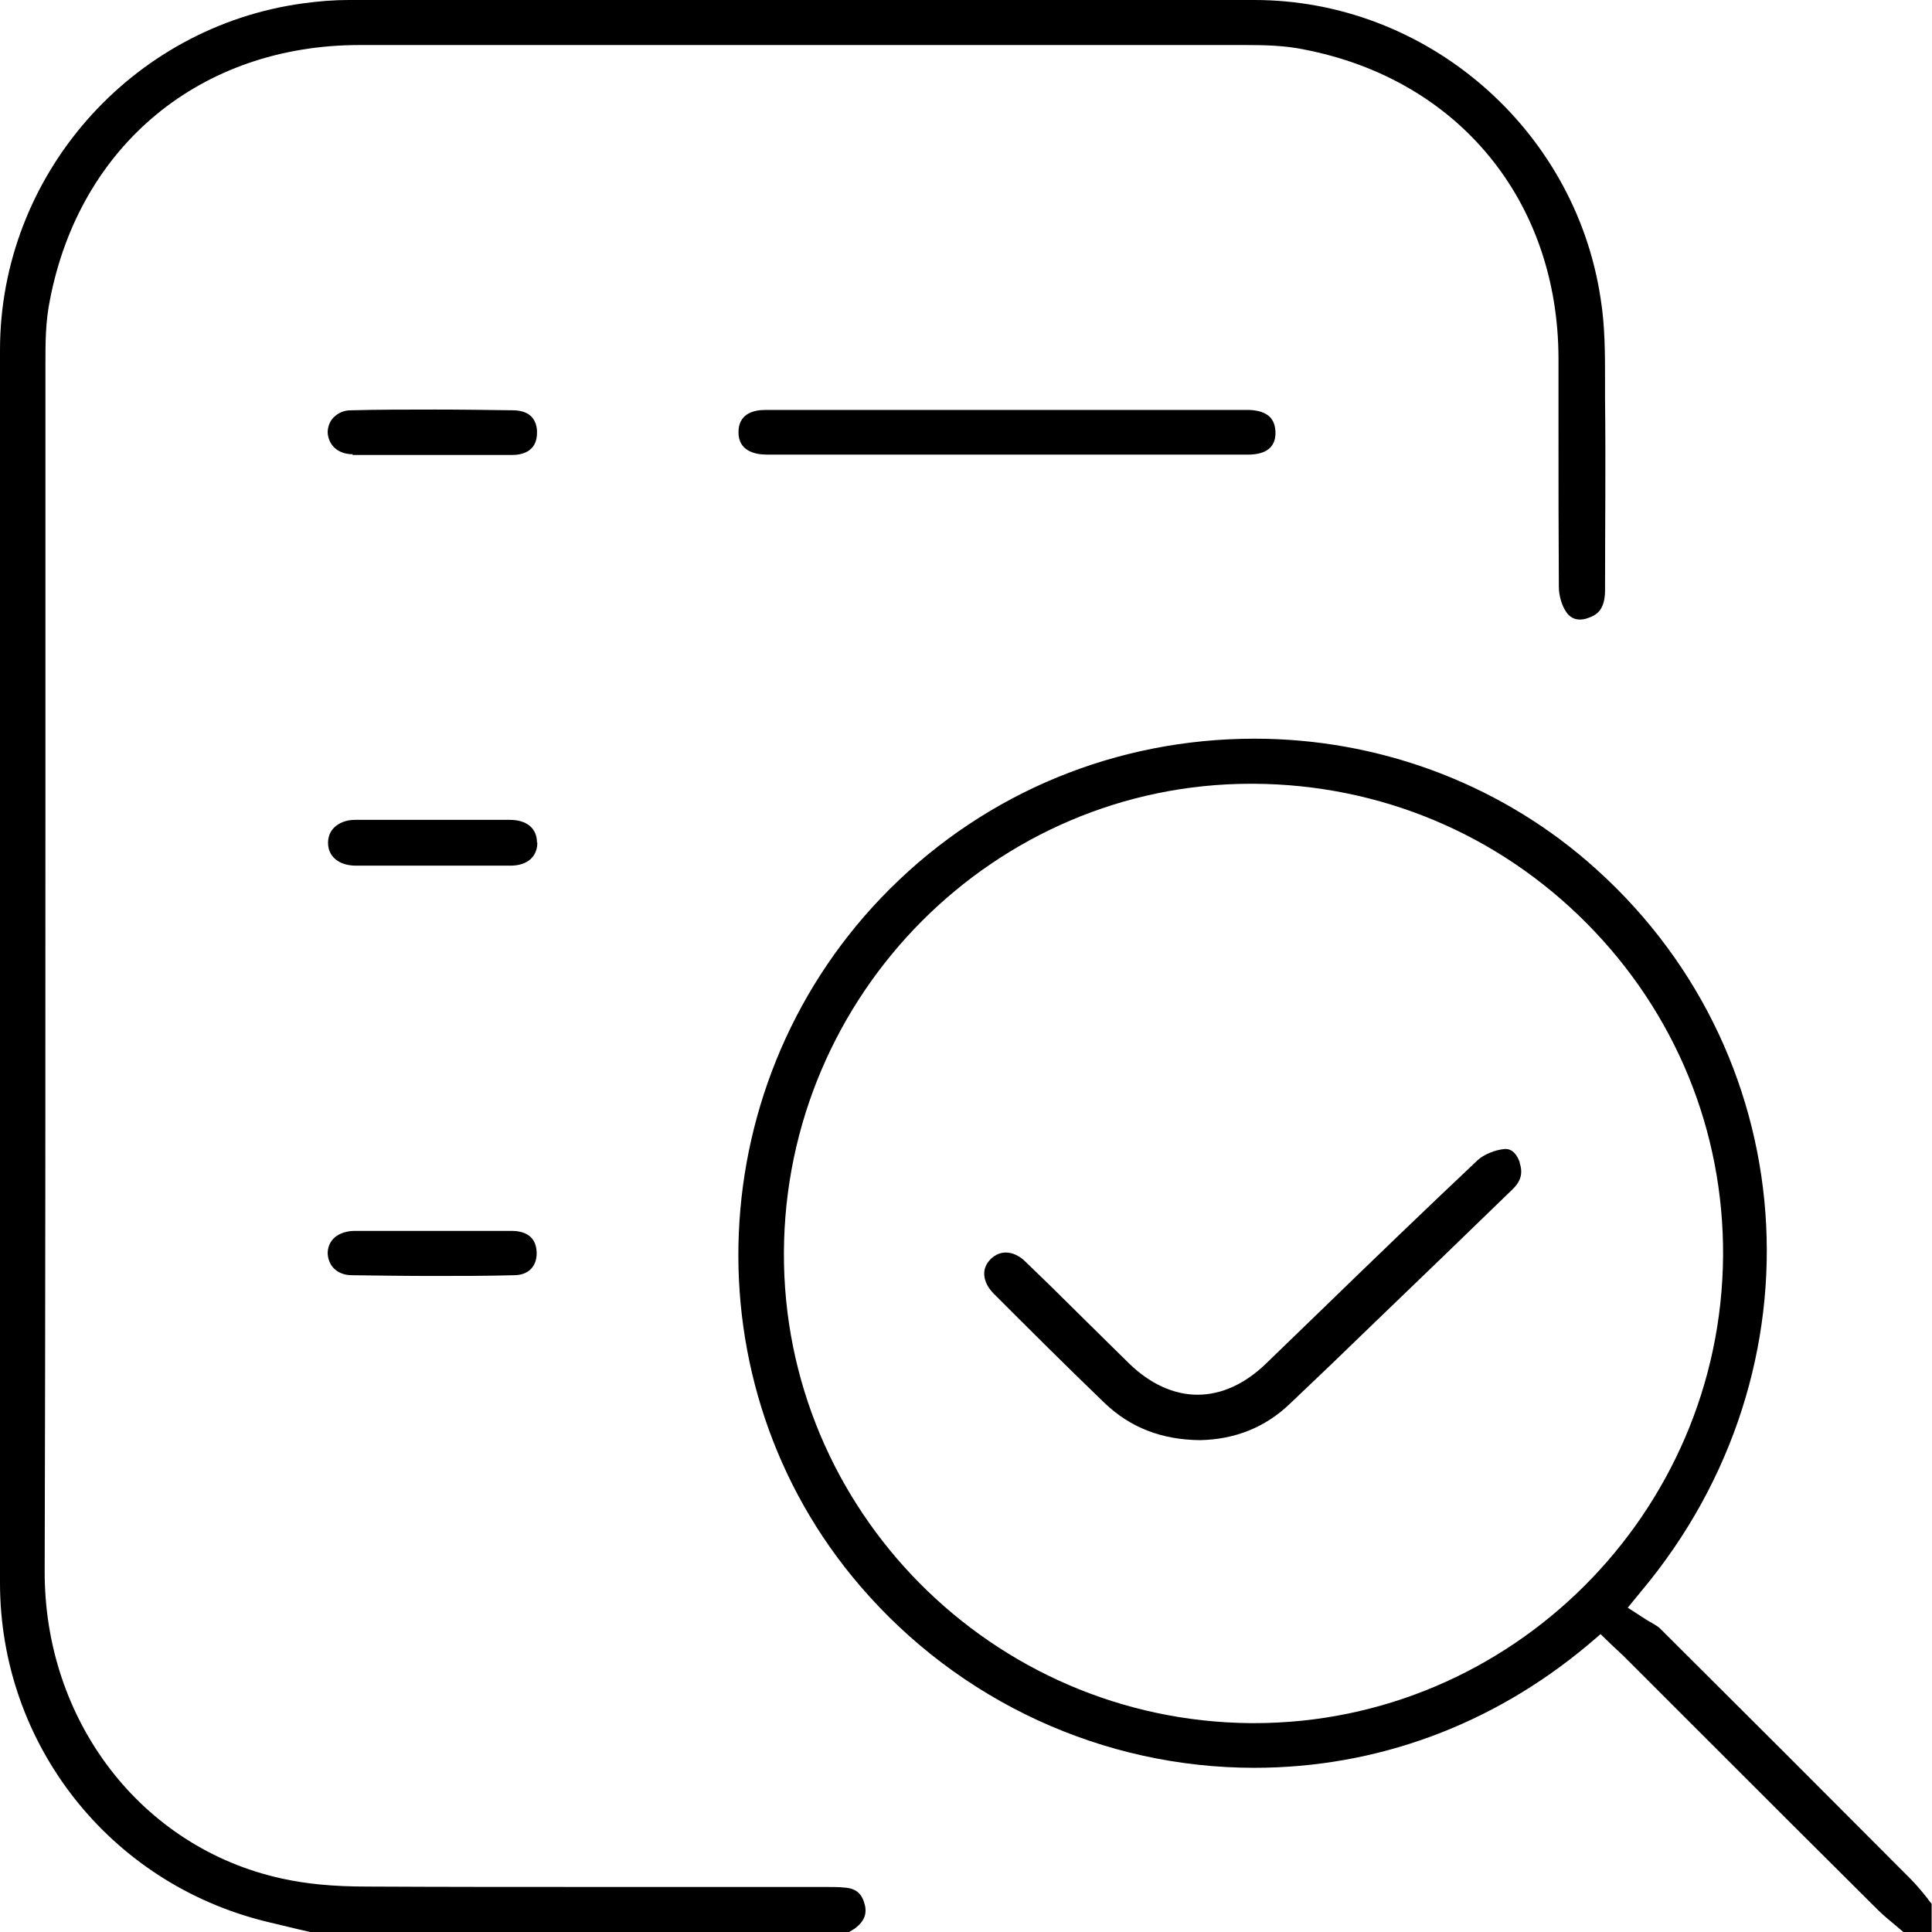 <svg width="64" height="64" viewBox="0 0 64 64" fill="none" xmlns="http://www.w3.org/2000/svg">
<g clip-path="url(#clip0_4002_30349)">
<path d="M28.015 62.532C27.793 62.508 27.571 62.508 27.325 62.508H26.276H23.019H19.75C17.221 62.508 14.692 62.508 12.164 62.495C11.041 62.495 10.14 62.409 9.314 62.224C4.675 61.2 1.456 56.994 1.48 52.024C1.505 43.193 1.505 34.214 1.505 25.531C1.505 21.029 1.505 16.527 1.505 12.025C1.505 11.384 1.505 10.656 1.653 9.941C2.64 4.81 6.649 1.505 11.88 1.492C15.852 1.492 19.837 1.492 23.809 1.492C29.619 1.492 35.429 1.492 41.252 1.492C41.881 1.492 42.56 1.505 43.201 1.64C48.308 2.627 51.614 6.648 51.627 11.865C51.627 12.667 51.627 13.456 51.627 14.258C51.627 15.985 51.627 17.711 51.639 19.438C51.639 19.734 51.738 20.067 51.886 20.277C51.997 20.437 52.145 20.523 52.33 20.523C52.416 20.523 52.503 20.511 52.601 20.474C52.898 20.375 53.157 20.203 53.169 19.586C53.169 17.502 53.194 15.343 53.169 13.222V12.642C53.169 11.729 53.169 10.78 53.021 9.879C52.17 4.255 47.248 0 41.548 0C37.662 0 33.789 0 29.903 0C23.784 0 17.665 0 11.547 0C11.078 0 10.572 0.037 10.042 0.111C4.33 0.888 0 5.822 0 11.594C0 25.21 0 38.814 0 52.431C0 57.771 3.627 62.384 8.82 63.655C9.166 63.741 9.499 63.815 9.844 63.901L10.276 64H28.126C28.126 64 28.25 63.926 28.311 63.889C28.694 63.605 28.694 63.334 28.657 63.137C28.57 62.754 28.386 62.569 28.015 62.532Z" fill="black"/>
<path d="M56.166 57.241C58.177 59.252 60.188 61.262 62.211 63.272C62.409 63.47 62.643 63.655 62.877 63.852C62.939 63.901 62.988 63.951 63.05 64H63.988V63.063C63.988 63.063 63.889 62.952 63.852 62.89C63.655 62.643 63.469 62.421 63.272 62.224C60.521 59.461 57.758 56.698 54.982 53.936C54.933 53.886 54.822 53.825 54.723 53.763C54.649 53.726 54.575 53.677 54.514 53.64L53.921 53.257L54.365 52.715C60.546 45.339 59.756 34.707 52.577 28.528C49.542 25.913 45.619 24.47 41.56 24.47C36.996 24.47 32.703 26.234 29.483 29.441C23.192 35.706 22.748 45.857 28.497 52.542C31.778 56.365 36.54 58.561 41.548 58.561C45.594 58.561 49.419 57.155 52.601 54.491L53.021 54.133L53.416 54.515L53.576 54.663C53.699 54.774 53.81 54.885 53.921 54.996L56.166 57.241ZM41.548 57.081H41.425C32.864 57.007 25.931 50.014 25.968 41.491C26.005 32.931 32.95 25.963 41.437 25.963H41.536C45.718 25.987 49.628 27.628 52.564 30.588C55.5 33.548 57.104 37.458 57.079 41.602C57.018 50.137 50.048 57.081 41.548 57.081Z" fill="black"/>
<path d="M42.252 14.344C42.252 14.122 42.19 13.937 42.067 13.814C41.919 13.666 41.684 13.592 41.388 13.58C38.687 13.58 35.985 13.58 33.271 13.58C30.557 13.58 27.991 13.58 25.351 13.58C24.944 13.58 24.463 13.715 24.463 14.32C24.463 14.924 24.981 15.06 25.413 15.06H28.793H31.05H33.308H35.602H37.897H41.339C41.943 15.06 42.252 14.813 42.252 14.344Z" fill="black"/>
<path d="M17.788 27.912C17.788 27.443 17.455 27.159 16.887 27.159C16.024 27.159 15.16 27.159 14.297 27.159C13.433 27.159 12.607 27.159 11.755 27.159C11.472 27.159 11.225 27.258 11.065 27.418C10.929 27.554 10.867 27.727 10.867 27.924C10.867 28.38 11.237 28.676 11.792 28.676C12.126 28.676 12.471 28.676 12.804 28.676H13.594H14.383H15.16H15.937C16.258 28.676 16.591 28.676 16.912 28.676C17.467 28.676 17.8 28.38 17.8 27.912H17.788Z" fill="black"/>
<path d="M16.95 40.775C16.616 40.775 16.283 40.775 15.95 40.775H15.185H14.421H13.594H12.78C12.434 40.775 12.101 40.775 11.756 40.775C11.337 40.775 10.88 40.973 10.855 41.491C10.855 41.676 10.917 41.861 11.04 41.996C11.188 42.157 11.411 42.243 11.645 42.243C12.546 42.255 13.434 42.268 14.334 42.268C15.235 42.268 16.123 42.268 17.023 42.243C17.27 42.243 17.468 42.169 17.603 42.021C17.727 41.885 17.788 41.688 17.776 41.466C17.751 40.899 17.307 40.775 16.95 40.775Z" fill="black"/>
<path d="M11.682 15.072C12.027 15.072 12.373 15.072 12.718 15.072H13.532H14.347H15.149H15.938C16.271 15.072 16.604 15.072 16.95 15.072C17.32 15.072 17.764 14.949 17.788 14.381C17.801 14.147 17.739 13.95 17.616 13.814C17.492 13.678 17.295 13.604 17.048 13.592C16.172 13.58 15.284 13.567 14.408 13.567C13.471 13.567 12.546 13.567 11.608 13.592C11.398 13.592 11.201 13.678 11.053 13.826C10.917 13.962 10.855 14.147 10.855 14.332C10.88 14.751 11.201 15.047 11.682 15.047V15.072Z" fill="black"/>
<path d="M50.343 38.506C50.269 38.284 50.121 38.062 49.874 38.062H49.849C49.529 38.087 49.146 38.247 48.949 38.432C47.222 40.06 45.483 41.737 43.805 43.365L41.93 45.179C41.239 45.845 40.462 46.202 39.672 46.202C38.883 46.202 38.105 45.845 37.415 45.179C36.847 44.624 36.292 44.069 35.725 43.514C35.145 42.934 34.553 42.354 33.961 41.787C33.763 41.59 33.529 41.491 33.319 41.491C33.134 41.491 32.974 41.565 32.826 41.7C32.678 41.849 32.603 42.009 32.603 42.194C32.603 42.416 32.715 42.65 32.924 42.86C34.084 44.019 35.318 45.253 36.588 46.474C37.439 47.288 38.475 47.695 39.758 47.707C40.906 47.682 41.905 47.288 42.719 46.511C43.632 45.647 44.545 44.772 45.446 43.896L46.432 42.946L47.789 41.639C48.554 40.899 49.331 40.146 50.096 39.406C50.38 39.135 50.454 38.864 50.343 38.531V38.506Z" fill="black"/>
</g>
<defs>
<clipPath id="clip0_4002_30349">
<rect width="64" height="64" fill="white"/>
</clipPath>
</defs>
</svg>
